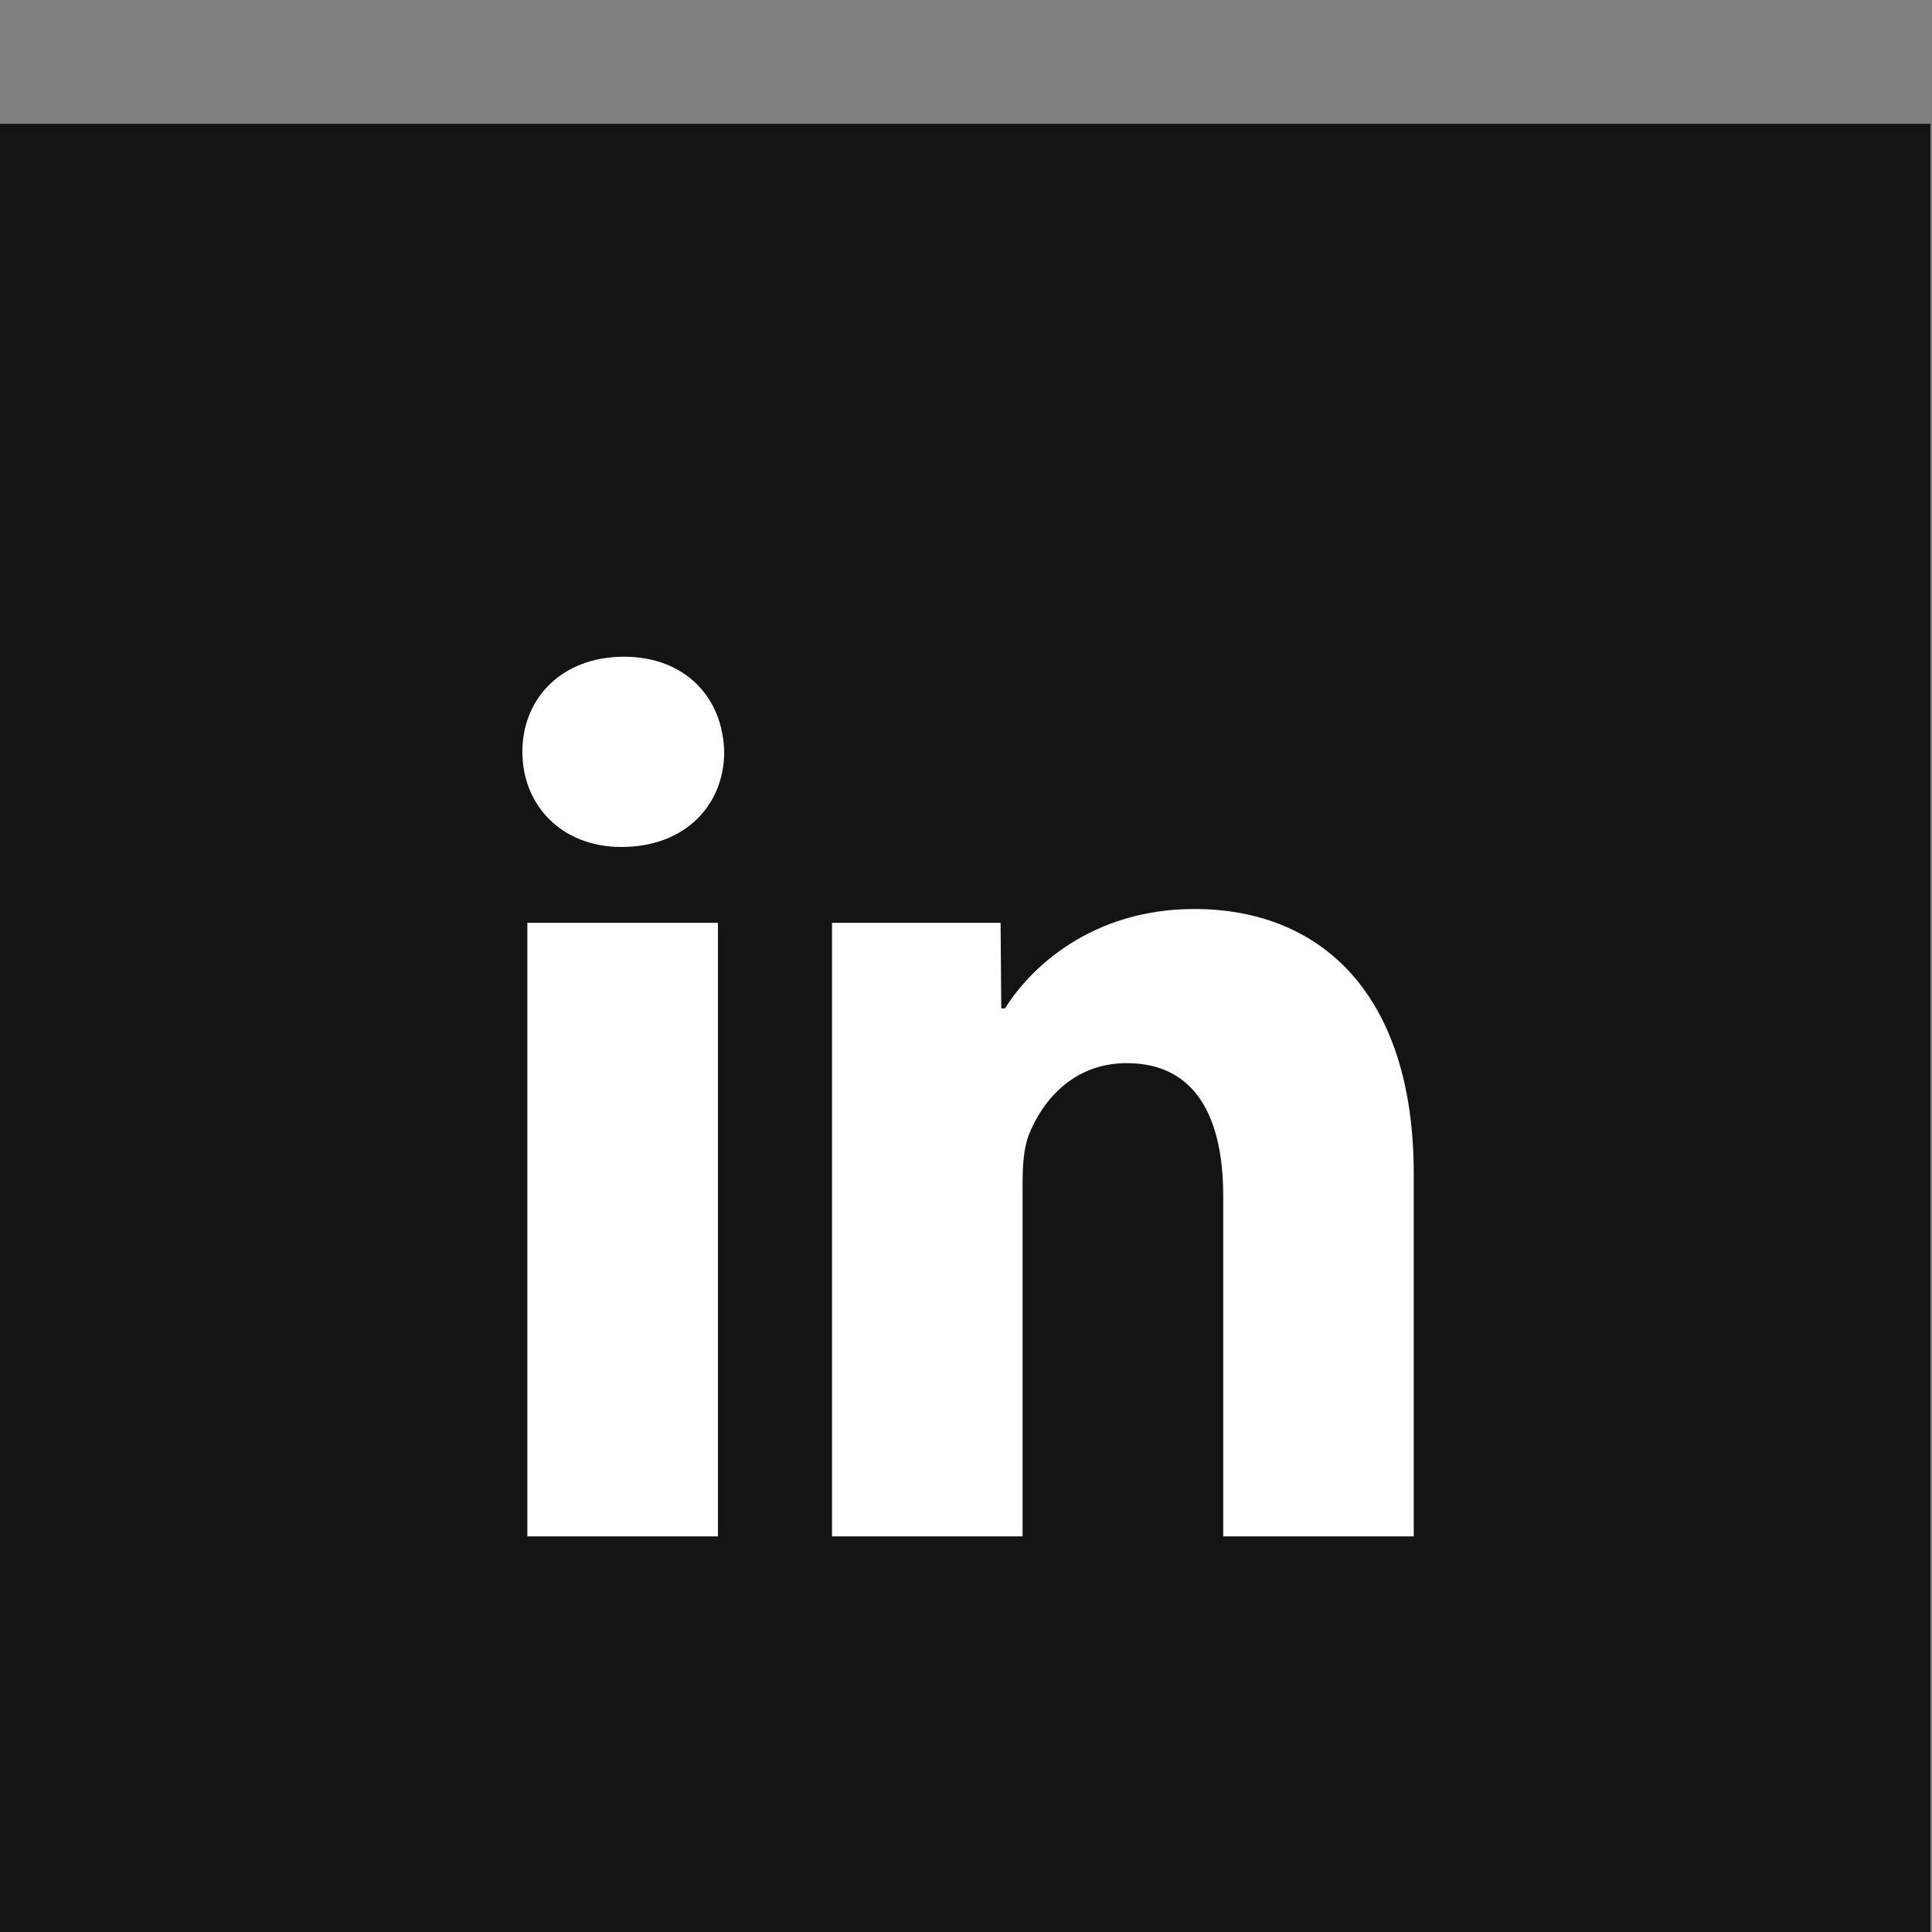 <?xml version="1.0" encoding="UTF-8" standalone="no"?>
<!DOCTYPE svg PUBLIC "-//W3C//DTD SVG 1.1//EN" "http://www.w3.org/Graphics/SVG/1.1/DTD/svg11.dtd">
<svg width="100%" height="100%" viewBox="0 0 53 53" version="1.1" xmlns="http://www.w3.org/2000/svg" xmlns:xlink="http://www.w3.org/1999/xlink" xml:space="preserve" xmlns:serif="http://www.serif.com/" style="fill-rule:evenodd;clip-rule:evenodd;stroke-linejoin:round;stroke-miterlimit:2;">
    <rect x="0" y="0" width="53" height="53" fill="#808080" stroke="none"/>
    <g transform="matrix(1,0,0,1,-14606,-5506.03)">
        <g transform="matrix(1,0,0,6.697,14451,3485.03)">
            <g transform="matrix(0.833,0,0,1.326,25.854,51.153)">
                <g transform="matrix(1,0,0,0.094,-12996.5,-14.012)">
                    <rect x="13151.5" y="2163.85" width="63.61" height="63.61" style="fill:rgb(20,20,20);"/>
                </g>
                <g transform="matrix(1.98,0,0,0.186,-672.212,-212.169)">
                    <path d="M426.574,2172.19L429.744,2172.19L429.744,2182.38L426.574,2182.38L426.574,2172.19ZM431.641,2172.19L434.445,2172.19L434.456,2173.61L434.519,2173.61C434.936,2172.94 435.958,2171.96 437.668,2171.96C439.753,2171.96 441.317,2173.35 441.317,2176.36L441.317,2182.38L438.148,2182.38L438.148,2176.73C438.148,2175.42 437.689,2174.52 436.542,2174.52C435.666,2174.52 435.145,2175.13 434.915,2175.71C434.832,2175.92 434.811,2176.21 434.811,2176.5L434.811,2182.38L431.641,2182.38L431.641,2172.19ZM429.848,2169.35C429.848,2170.23 429.202,2170.93 428.138,2170.93C427.137,2170.93 426.491,2170.23 426.491,2169.35C426.491,2168.45 427.158,2167.77 428.18,2167.77C429.202,2167.77 429.827,2168.45 429.848,2169.35Z" style="fill:white;fill-rule:nonzero;"/>
                </g>
            </g>
        </g>
    </g>
</svg>
